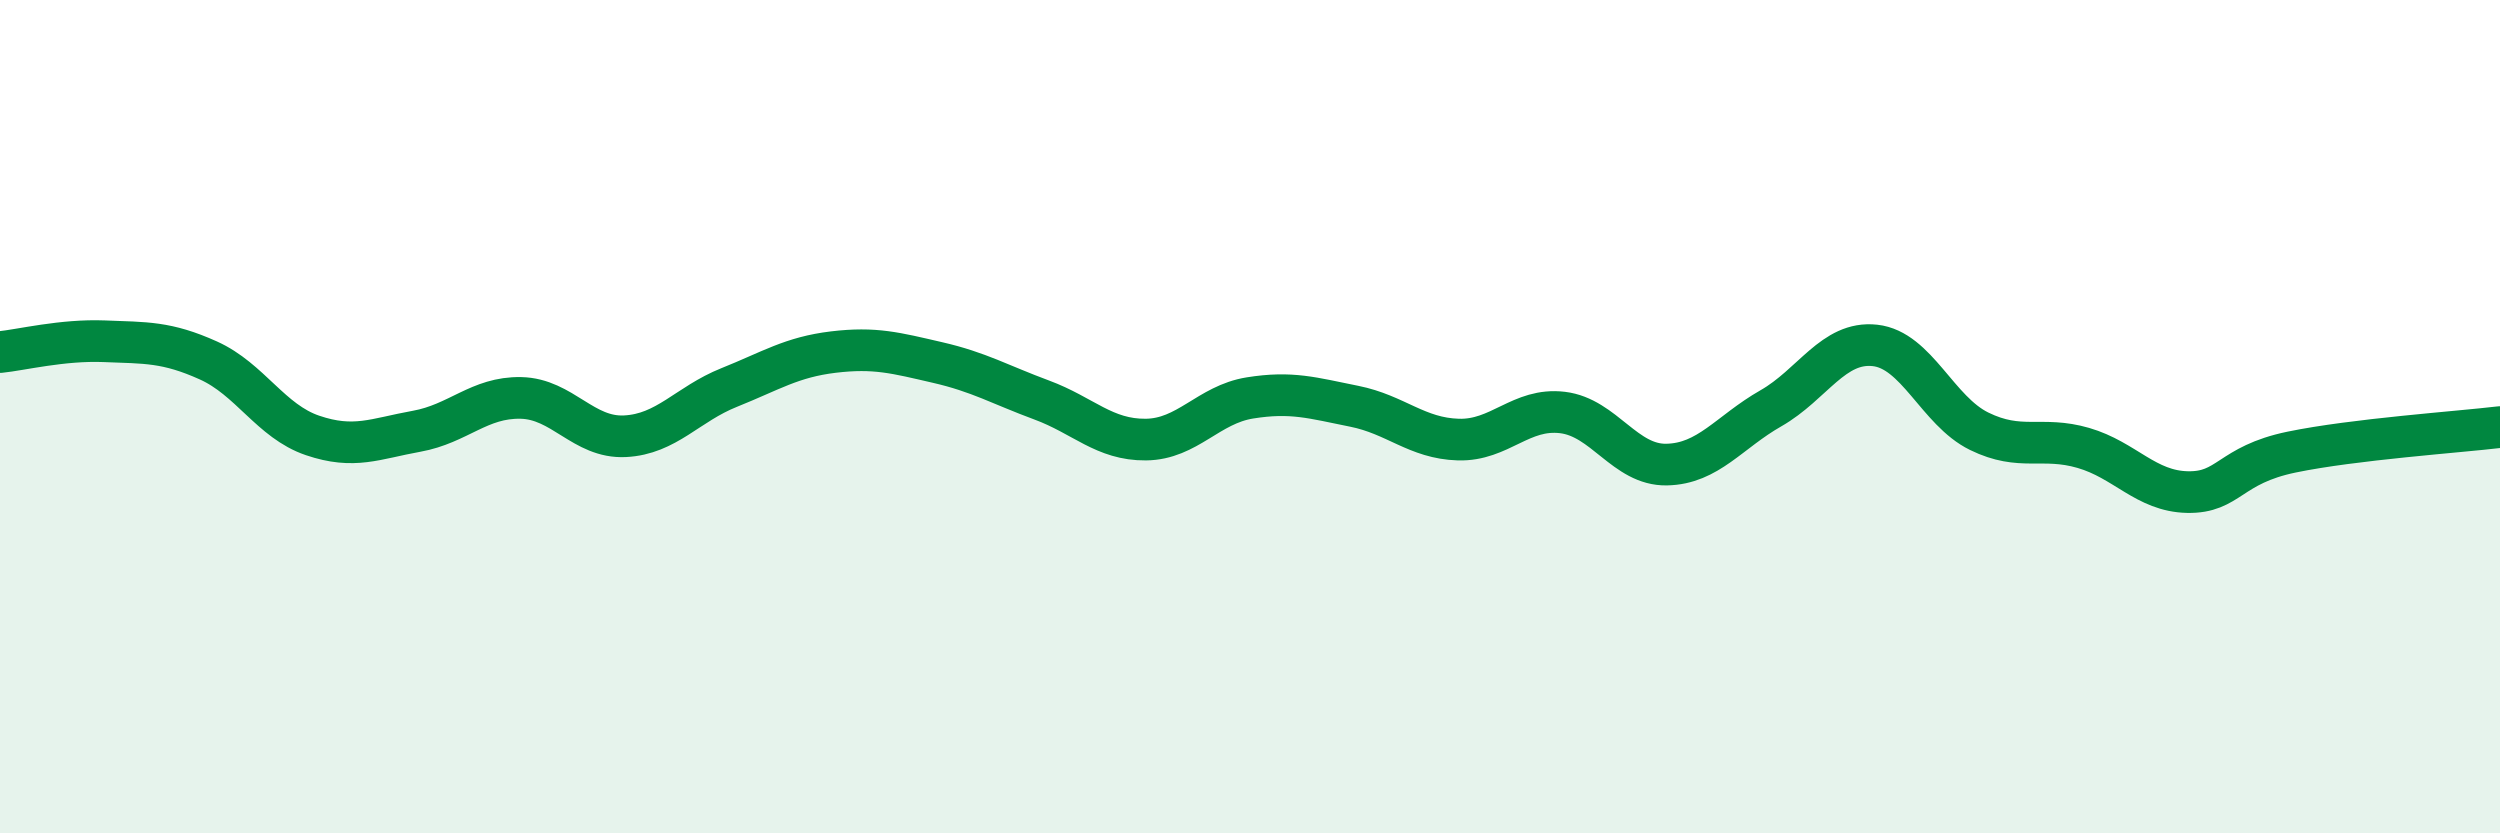 
    <svg width="60" height="20" viewBox="0 0 60 20" xmlns="http://www.w3.org/2000/svg">
      <path
        d="M 0,8.45 C 0.5,8.4 1.5,8.15 2.5,8.19 C 3.5,8.23 4,8.2 5,8.65 C 6,9.1 6.5,10.11 7.5,10.45 C 8.5,10.79 9,10.53 10,10.35 C 11,10.17 11.5,9.53 12.5,9.55 C 13.5,9.57 14,10.52 15,10.47 C 16,10.42 16.5,9.7 17.5,9.3 C 18.5,8.9 19,8.57 20,8.45 C 21,8.33 21.5,8.47 22.5,8.7 C 23.5,8.93 24,9.23 25,9.6 C 26,9.97 26.5,10.56 27.5,10.55 C 28.5,10.54 29,9.71 30,9.55 C 31,9.39 31.5,9.55 32.5,9.75 C 33.5,9.95 34,10.52 35,10.55 C 36,10.58 36.5,9.78 37.5,9.9 C 38.5,10.02 39,11.17 40,11.15 C 41,11.13 41.5,10.37 42.5,9.8 C 43.5,9.23 44,8.18 45,8.29 C 46,8.4 46.5,9.86 47.5,10.35 C 48.5,10.84 49,10.46 50,10.75 C 51,11.04 51.5,11.79 52.5,11.81 C 53.5,11.83 53.5,11.16 55,10.85 C 56.5,10.54 59,10.37 60,10.25L60 20L0 20Z"
        fill="#008740"
        opacity="0.1"
        stroke-linecap="round"
        stroke-linejoin="round"
      />
      <path
        d="M 0,8.45 C 0.5,8.4 1.5,8.15 2.5,8.19 C 3.5,8.23 4,8.2 5,8.65 C 6,9.1 6.5,10.11 7.5,10.45 C 8.5,10.79 9,10.53 10,10.35 C 11,10.17 11.5,9.53 12.5,9.55 C 13.5,9.57 14,10.52 15,10.47 C 16,10.42 16.5,9.7 17.5,9.3 C 18.5,8.9 19,8.57 20,8.45 C 21,8.33 21.5,8.47 22.5,8.7 C 23.5,8.93 24,9.23 25,9.6 C 26,9.97 26.5,10.56 27.5,10.55 C 28.5,10.54 29,9.71 30,9.55 C 31,9.39 31.5,9.55 32.5,9.75 C 33.5,9.95 34,10.52 35,10.55 C 36,10.58 36.5,9.78 37.5,9.9 C 38.5,10.02 39,11.17 40,11.15 C 41,11.13 41.5,10.37 42.5,9.8 C 43.5,9.23 44,8.18 45,8.29 C 46,8.4 46.5,9.86 47.5,10.35 C 48.5,10.84 49,10.46 50,10.75 C 51,11.04 51.5,11.79 52.5,11.81 C 53.5,11.83 53.5,11.16 55,10.85 C 56.5,10.54 59,10.37 60,10.25"
        stroke="#008740"
        stroke-width="1"
        fill="none"
        stroke-linecap="round"
        stroke-linejoin="round"
      />
    </svg>
  